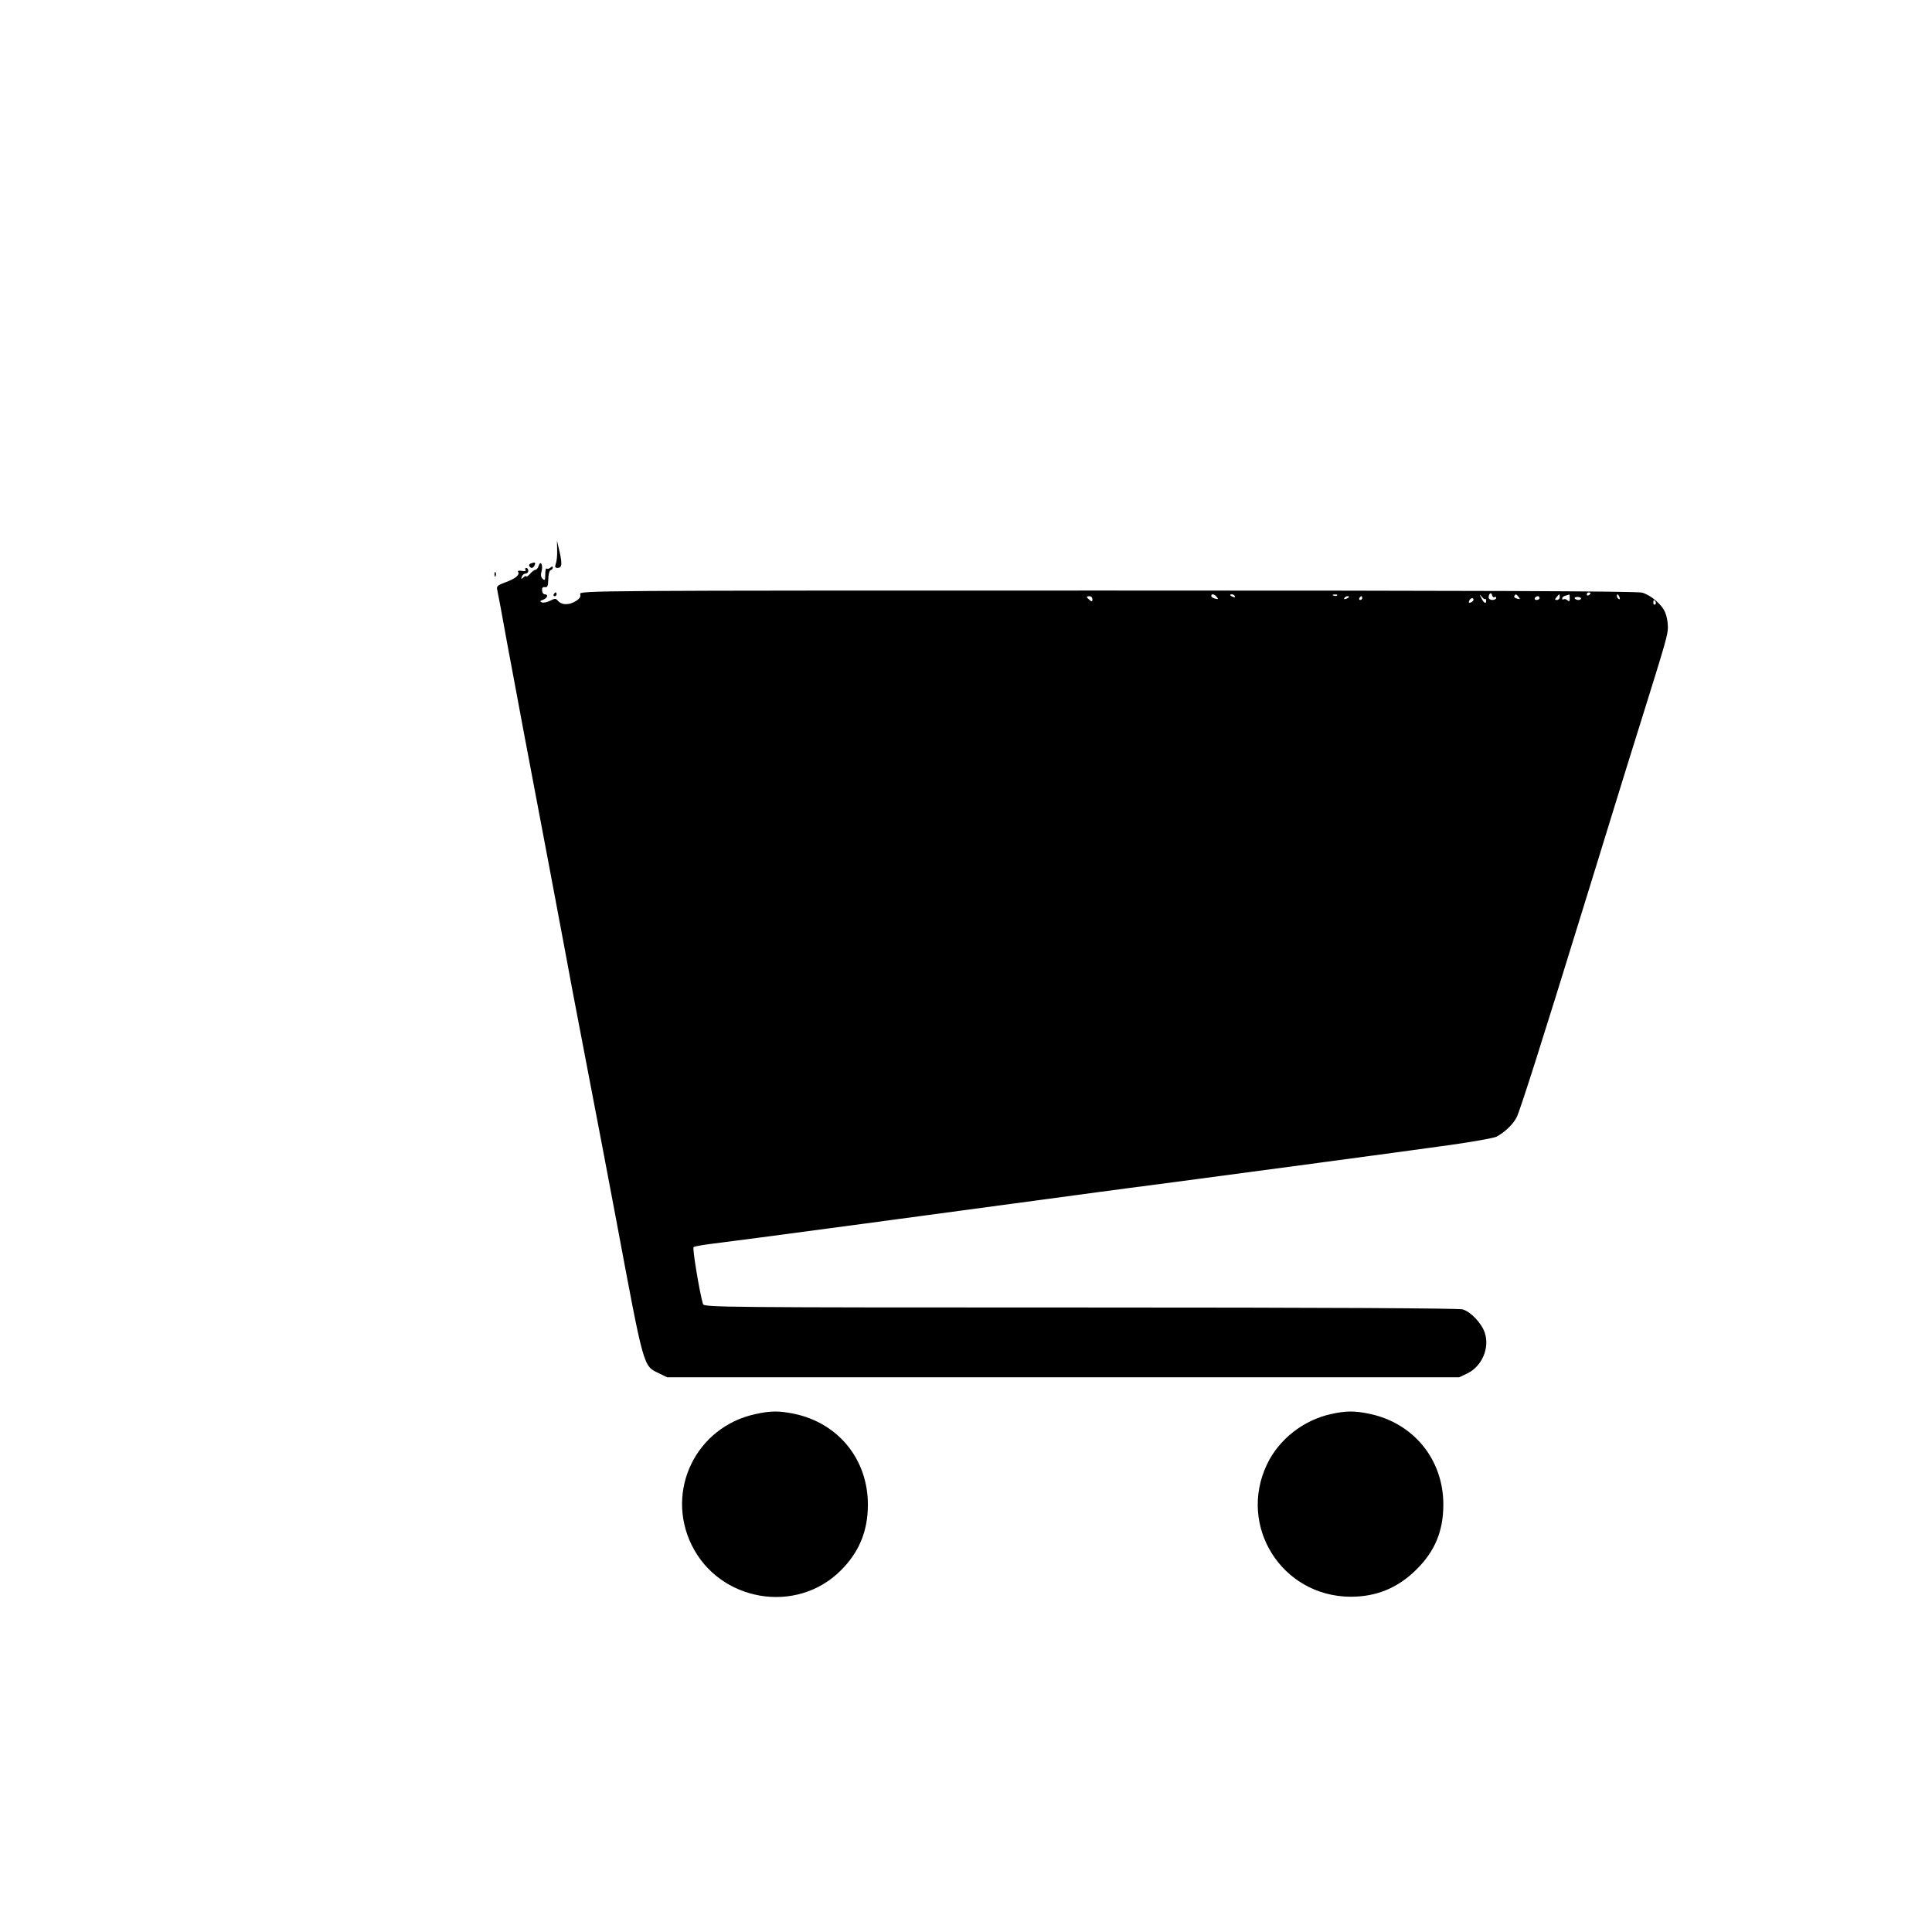 <?xml version="1.0" standalone="no"?>
<!DOCTYPE svg PUBLIC "-//W3C//DTD SVG 20010904//EN"
 "http://www.w3.org/TR/2001/REC-SVG-20010904/DTD/svg10.dtd">
<svg version="1.0" xmlns="http://www.w3.org/2000/svg"
 width="1024pt" height="1024pt" viewBox="0 0 1024 1024"
 preserveAspectRatio="xMidYMid meet">

<g transform="translate(0,1024) scale(0.1,-0.1)"
fill="#000000" stroke="none">
<path d="M2953 7325 c1 -27 -2 -60 -7 -72 -6 -18 -4 -23 9 -23 23 0 26 18 11
85 l-14 60 1 -50z"/>
<path d="M2812 7253 c-6 -2 -10 -9 -6 -14 8 -14 21 -11 28 6 6 15 1 17 -22 8z"/>
<path d="M2855 7241 c-3 -11 -11 -21 -17 -21 -6 0 -19 -10 -29 -22 -11 -11
-19 -18 -19 -13 0 4 -7 2 -15 -5 -13 -11 -14 -10 -9 4 3 9 12 16 20 16 8 0 14
7 14 15 0 8 -5 15 -11 15 -5 0 -7 -5 -4 -10 4 -7 -3 -9 -19 -6 -16 3 -24 1
-20 -5 10 -16 -14 -36 -66 -55 -41 -15 -49 -21 -45 -38 3 -12 28 -145 55 -296
28 -151 67 -356 85 -455 52 -272 233 -1231 261 -1385 14 -74 54 -283 89 -465
35 -181 98 -512 140 -735 150 -801 143 -778 228 -819 l43 -21 2099 0 2099 0
44 21 c77 38 118 134 92 214 -17 52 -75 113 -118 125 -25 6 -713 10 -2029 10
-1888 0 -1992 1 -1997 18 -18 60 -57 295 -50 302 5 4 50 12 99 18 126 15 1083
143 2035 272 80 11 264 35 410 54 354 47 1192 159 1464 197 121 17 232 37 247
44 45 24 89 66 108 104 17 33 141 423 340 1069 45 144 117 380 162 525 44 144
116 375 159 512 133 426 140 450 140 493 0 24 -6 57 -14 75 -17 43 -76 93
-123 106 -26 8 -914 11 -2836 11 -2728 0 -2798 0 -2792 -19 4 -13 -2 -23 -20
-35 -38 -25 -80 -24 -100 2 -9 11 -16 10 -39 -2 -16 -8 -35 -12 -44 -9 -12 5
-11 8 6 14 24 9 30 29 9 29 -7 0 -13 9 -14 20 -1 14 3 20 15 18 14 -2 17 6 18
41 0 25 6 47 12 49 7 2 12 8 12 14 0 7 -5 7 -13 -1 -8 -6 -17 -8 -20 -4 -4 3
-7 -10 -7 -31 0 -31 -2 -35 -14 -24 -9 8 -11 21 -6 39 10 33 -5 62 -15 30z
m5066 -166 c5 4 9 1 9 -4 0 -6 -9 -11 -20 -11 -11 0 -20 6 -20 13 0 21 15 31
18 13 2 -9 8 -14 13 -11z m509 21 c0 -3 -4 -8 -10 -11 -5 -3 -10 -1 -10 4 0 6
5 11 10 11 6 0 10 -2 10 -4z m-1981 -20 c10 -12 8 -13 -8 -9 -12 3 -21 9 -21
14 0 14 16 11 29 -5z m96 4 c3 -6 -1 -7 -9 -4 -18 7 -21 14 -7 14 6 0 13 -4
16 -10z m542 4 c-3 -3 -12 -4 -19 -1 -8 3 -5 6 6 6 11 1 17 -2 13 -5z m785
-19 c2 3 5 -2 5 -10 0 -19 -14 -10 -27 18 -10 20 -10 20 3 5 8 -10 16 -16 19
-13z m177 11 c10 -12 8 -13 -8 -9 -12 3 -18 9 -15 14 7 12 10 11 23 -5z m218
-1 c0 -8 -7 -15 -15 -15 -12 0 -12 3 -2 15 7 8 13 15 15 15 1 0 2 -7 2 -15z
m53 -6 c0 -17 -3 -19 -13 -10 -8 6 -17 8 -20 4 -4 -3 -7 -1 -7 5 0 6 8 13 18
15 9 3 18 5 20 6 1 0 2 -9 2 -20z m264 5 c3 -8 2 -12 -4 -9 -6 3 -10 10 -10
16 0 14 7 11 14 -7z m-2794 -10 c0 -14 -3 -14 -15 -4 -8 7 -15 14 -15 16 0 2
7 4 15 4 8 0 15 -7 15 -16z m1360 12 c0 -2 -7 -7 -16 -10 -8 -3 -12 -2 -9 4 6
10 25 14 25 6z m70 -6 c0 -5 -5 -10 -11 -10 -5 0 -7 5 -4 10 3 6 8 10 11 10 2
0 4 -4 4 -10z m940 0 c0 -5 -7 -10 -16 -10 -8 0 -12 5 -9 10 3 6 10 10 16 10
5 0 9 -4 9 -10z m220 -2 c0 -4 -6 -8 -14 -8 -8 0 -17 4 -20 8 -2 4 4 8 15 8
10 0 19 -4 19 -8z m-570 -7 c0 -5 -7 -11 -14 -14 -10 -4 -13 -1 -9 9 6 15 23
19 23 5z m965 -10 c3 -5 2 -12 -3 -15 -5 -3 -9 1 -9 9 0 17 3 19 12 6z"/>
<path d="M2621 7194 c0 -11 3 -14 6 -6 3 7 2 16 -1 19 -3 4 -6 -2 -5 -13z"/>
<path d="M2935 7090 c-3 -5 -1 -10 4 -10 6 0 11 5 11 10 0 6 -2 10 -4 10 -3 0
-8 -4 -11 -10z"/>
<path d="M4004 2745 c-315 -68 -479 -406 -338 -694 147 -300 555 -370 790
-135 98 97 144 210 144 349 0 239 -155 431 -388 481 -81 17 -128 17 -208 -1z"/>
<path d="M7054 2745 c-146 -32 -276 -134 -339 -267 -155 -327 78 -697 440
-701 139 -1 254 46 353 145 98 97 142 204 142 344 0 237 -156 430 -389 480
-80 17 -127 17 -207 -1z"/>
</g>
</svg>
